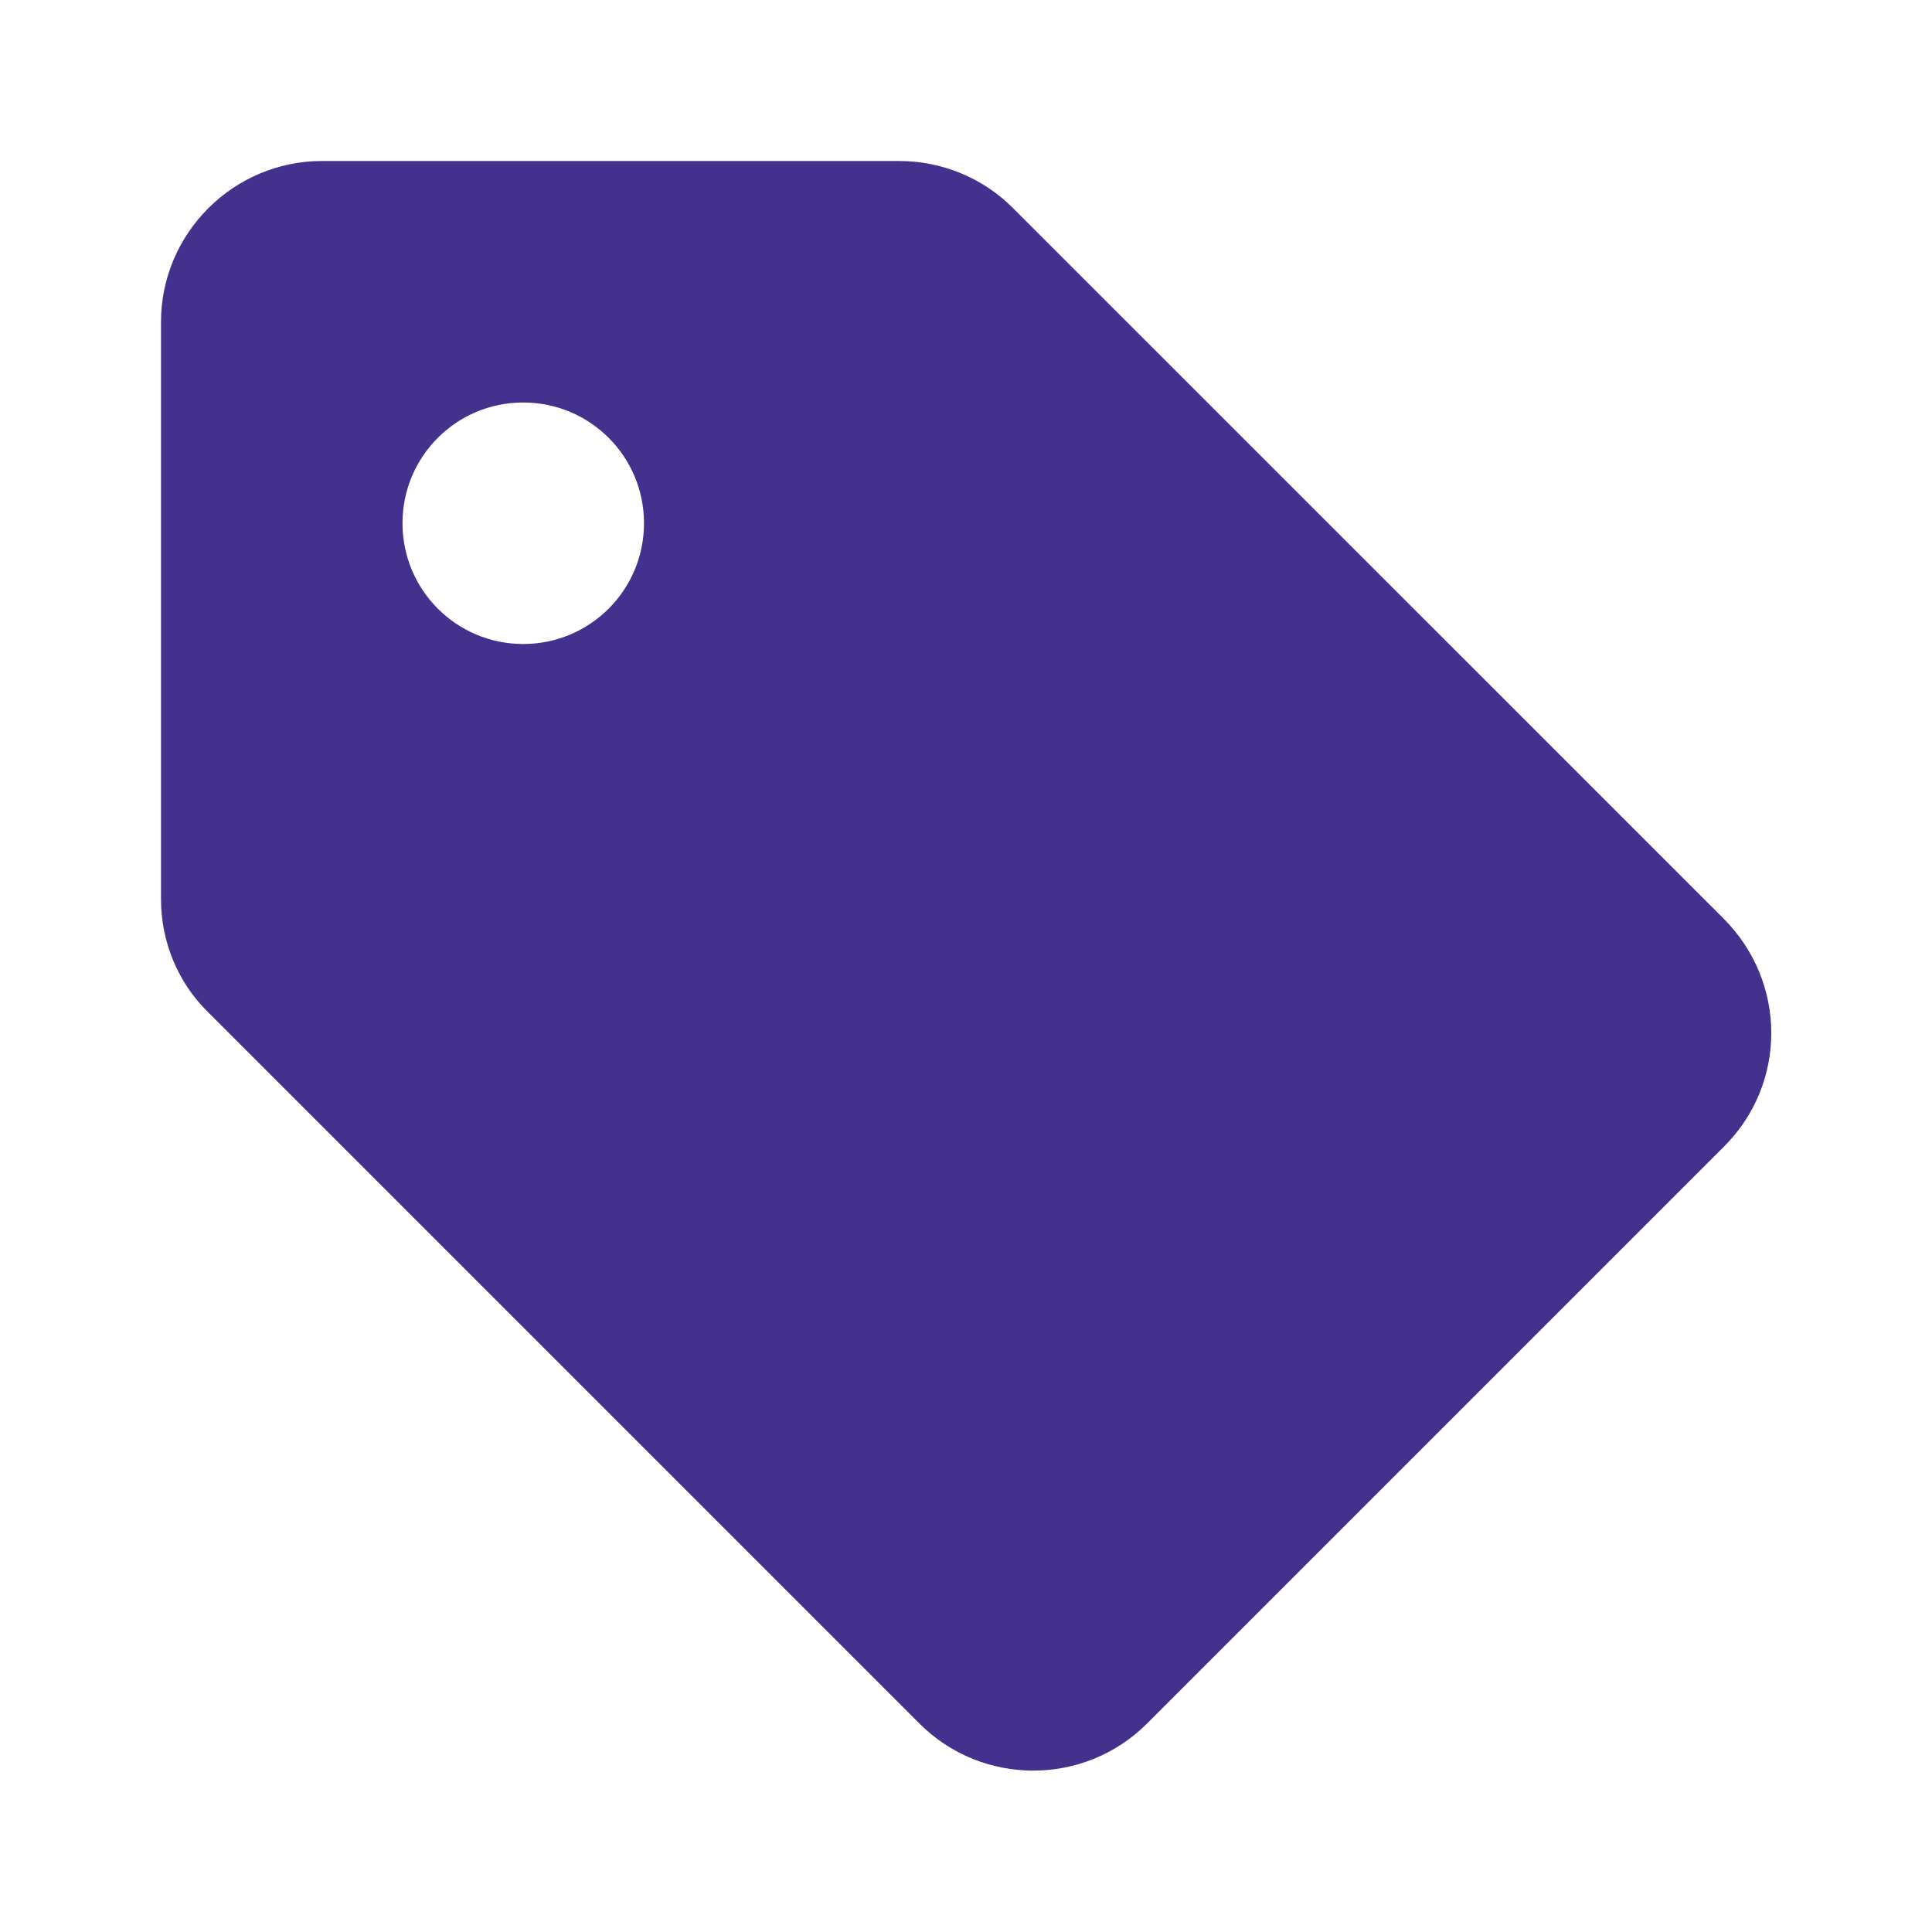 <svg width="15" height="15" viewBox="0 0 15 15" fill="none" xmlns="http://www.w3.org/2000/svg">
<g clip-path="url(#clip0_1_37509)">
<path d="M13.381 7.131L7.862 1.613C7.631 1.381 7.312 1.25 6.981 1.25H2.5C1.812 1.25 1.25 1.812 1.25 2.5V6.981C1.25 7.312 1.381 7.631 1.619 7.862L7.138 13.381C7.625 13.869 8.419 13.869 8.906 13.381L13.387 8.9C13.875 8.412 13.875 7.625 13.381 7.131ZM4.062 5C3.544 5 3.125 4.581 3.125 4.062C3.125 3.544 3.544 3.125 4.062 3.125C4.581 3.125 5 3.544 5 4.062C5 4.581 4.581 5 4.062 5Z" fill="#44318D"/>
</g>
<defs>
<clipPath id="clip0_1_37509">
<rect width="15" height="15" fill="white"/>
</clipPath>
</defs>
</svg>
